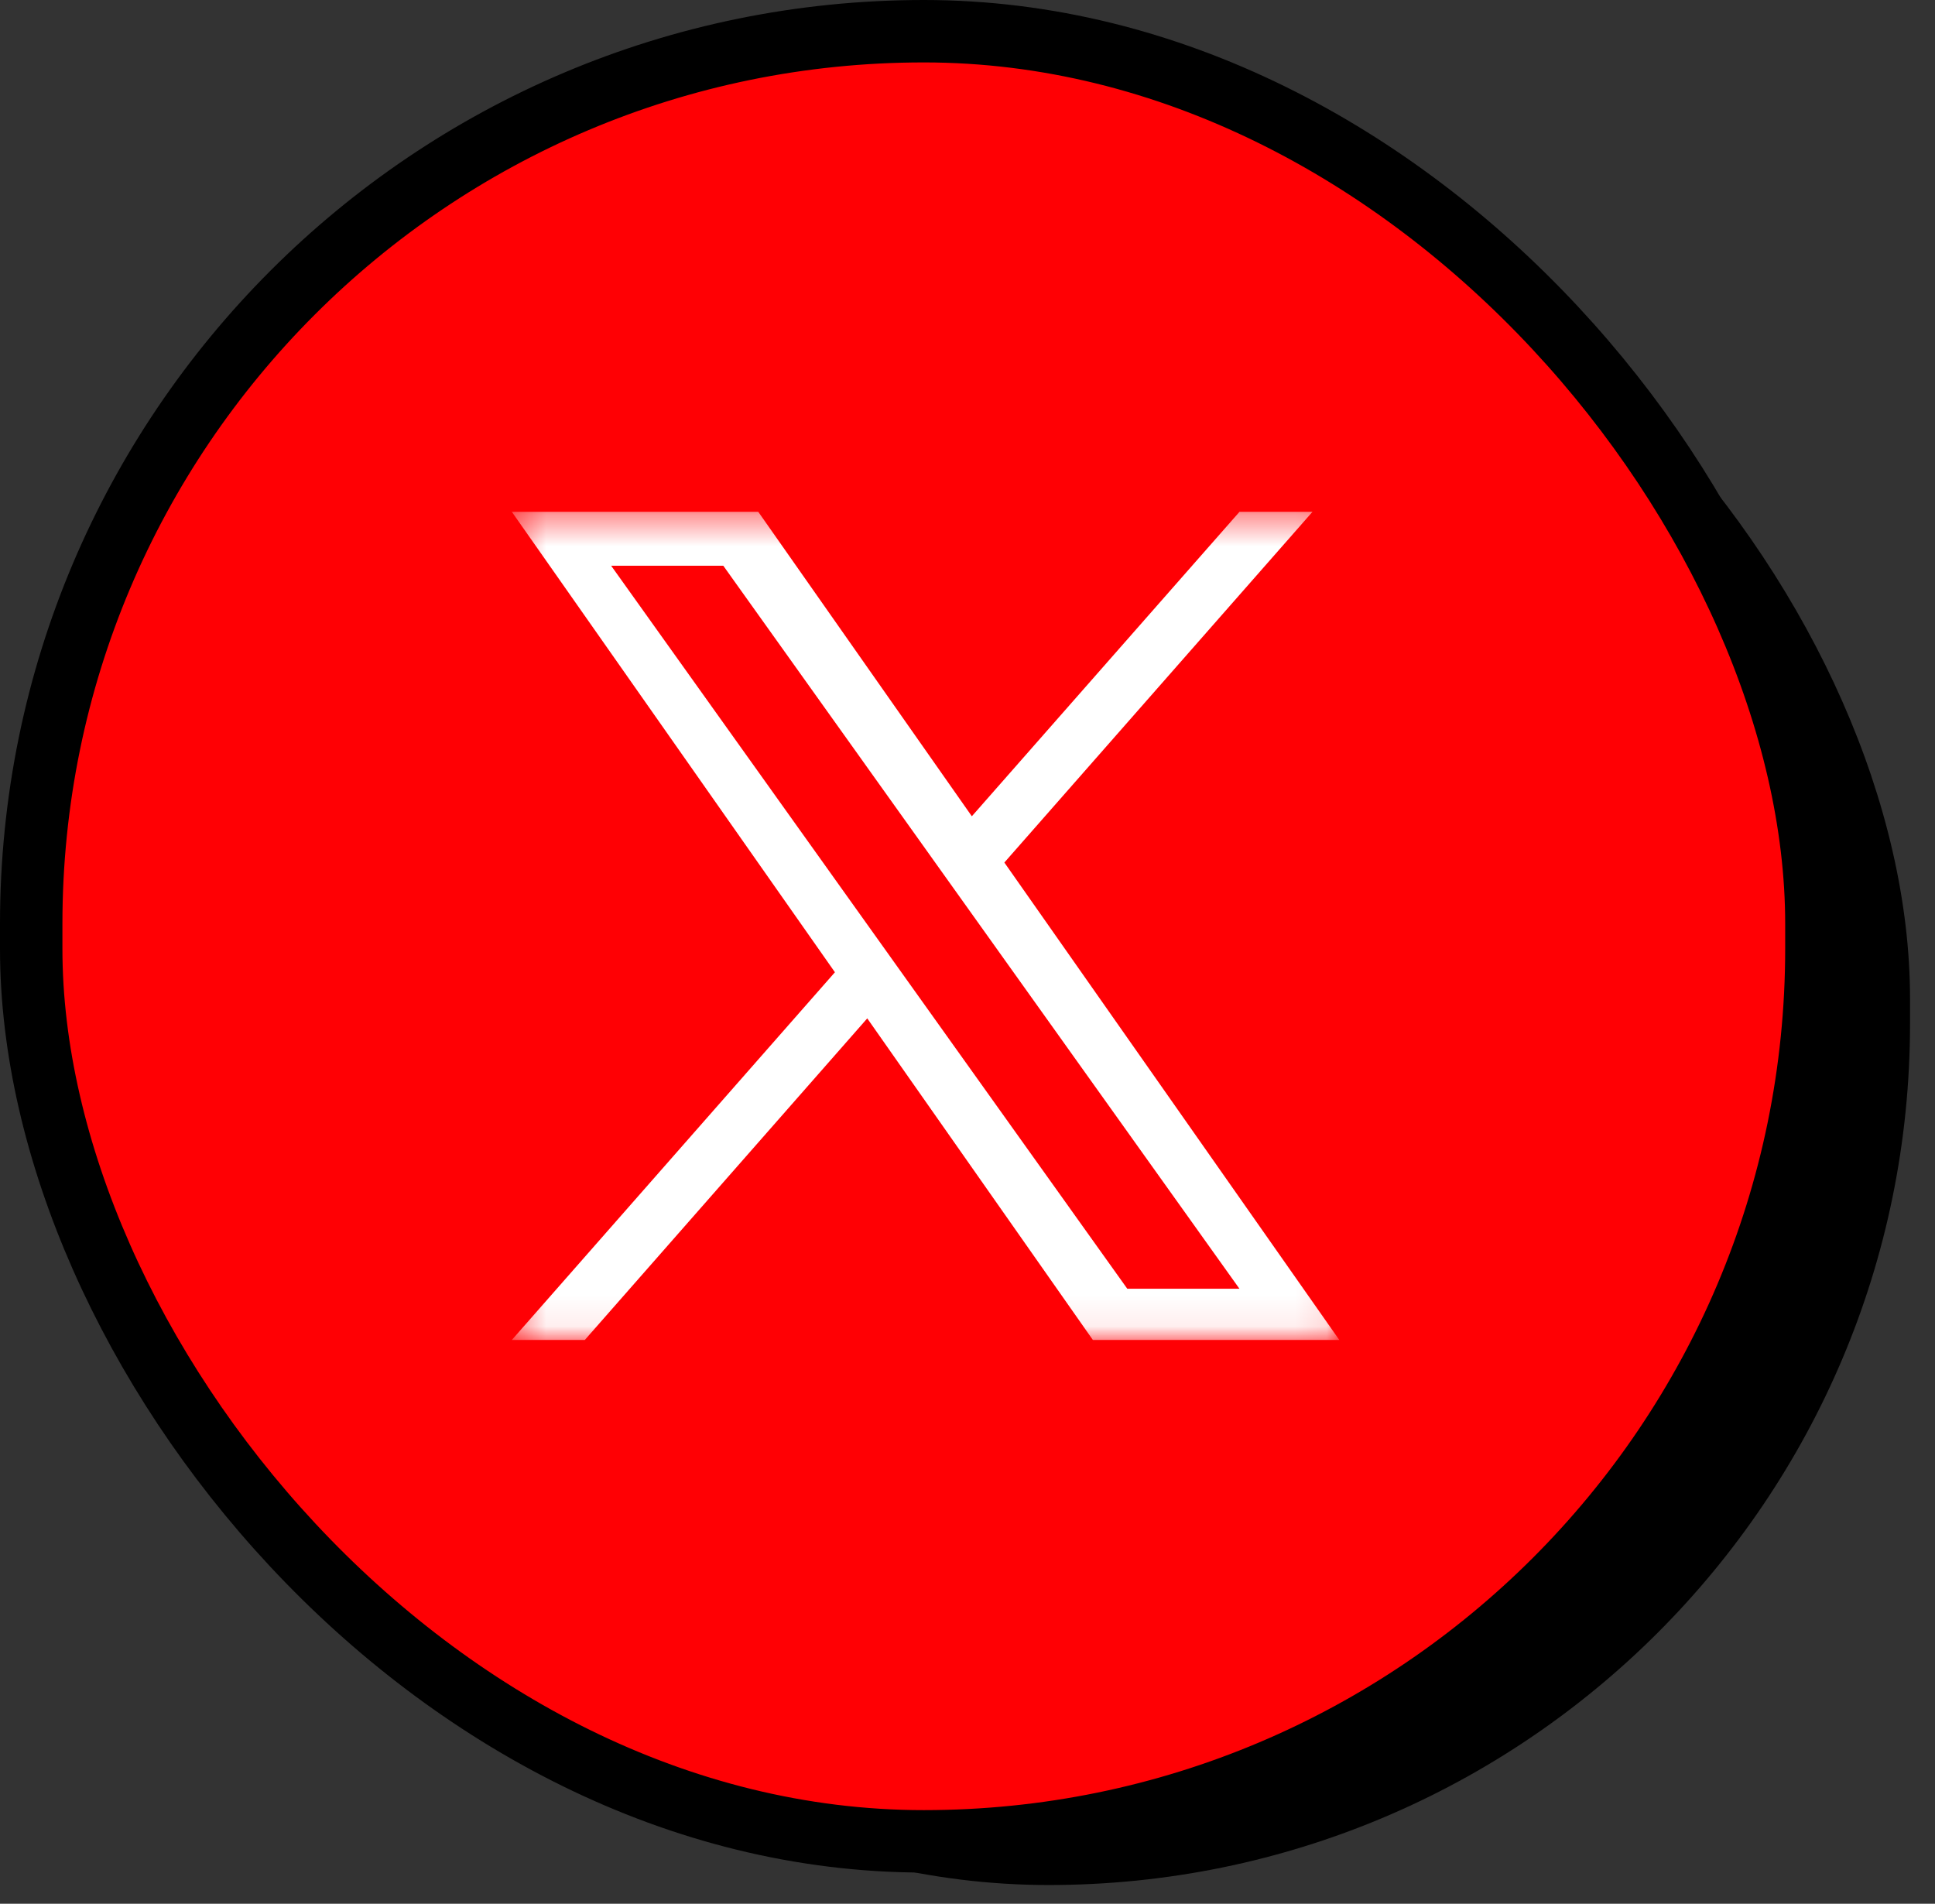 <svg width="62" height="61" viewBox="0 0 62 61" fill="none" xmlns="http://www.w3.org/2000/svg">
<rect x="0" y="0" width="62" height="61" fill="#333333" stroke="none"/>
<rect x="6" y="4.4" width="55.2" height="56" rx="27.6" fill="black"/>
<rect x="1" y="1" width="57.2" height="58" rx="28.6" fill="#FF0004" stroke="black" stroke-width="2"/>
<mask id="mask0_5_3" style="mask-type:luminance" maskUnits="userSpaceOnUse" x="16" y="16" width="27" height="27">
<path d="M42.913 16.4H16.4V42.935H42.913V16.4Z" fill="white"/>
</mask>
<g mask="url(#mask0_5_3)">
<path d="M32.181 27.637L42.053 16.4H39.715L31.139 26.155L24.296 16.4H16.4L26.752 31.153L16.4 42.935H18.738L27.788 32.631L35.017 42.935H42.913M19.582 18.127H23.175L39.713 41.293H36.119" fill="white"/>
</g>
</svg>
